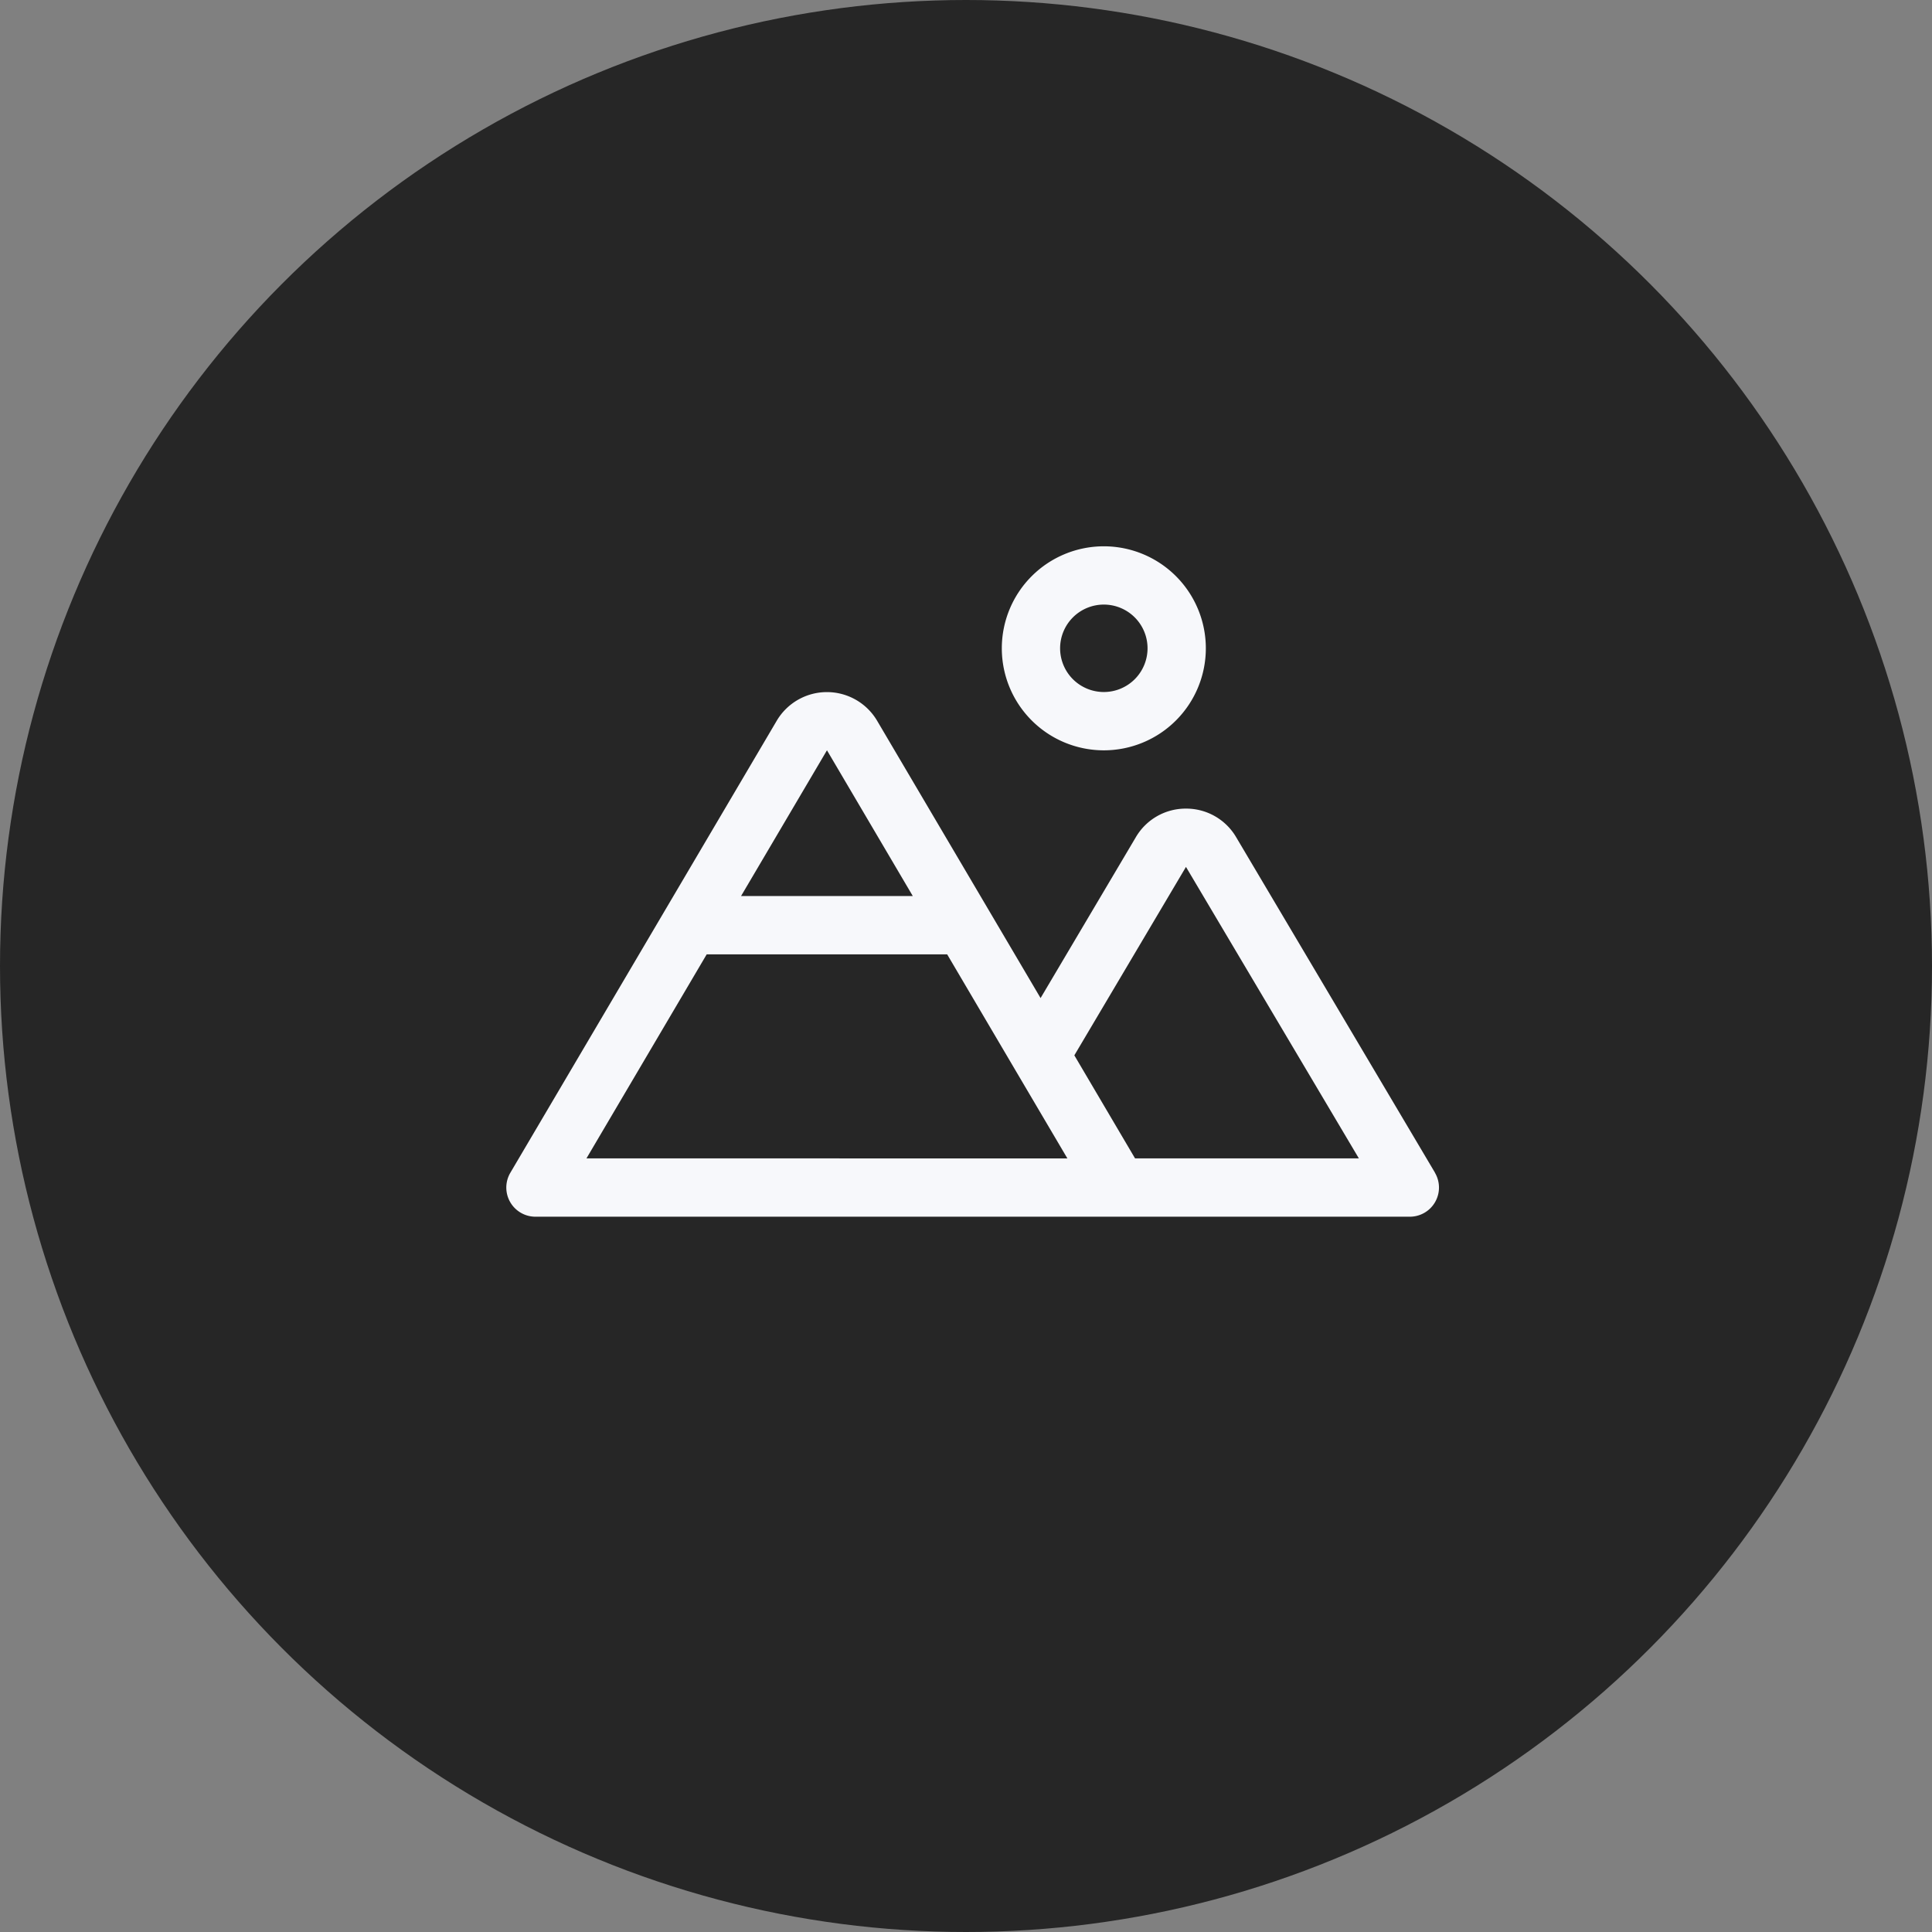 <svg xmlns="http://www.w3.org/2000/svg" width="145" height="145" viewBox="0 0 145 145">
  <rect x="0" y="0" width="145" height="145" fill="#808080" stroke="none"/>
  <g id="Group_1995" data-name="Group 1995" transform="translate(-477 -5774)">
    <circle id="Ellipse_18" data-name="Ellipse 18" cx="72.5" cy="72.5" r="72.5" transform="translate(477 5774)" fill="#262626"/>
    <path id="mountains" d="M44.847,39.313a7.656,7.656,0,1,0-7.656-7.656A7.656,7.656,0,0,0,44.847,39.313Zm0-10.938a3.281,3.281,0,1,1-3.281,3.281A3.281,3.281,0,0,1,44.847,28.375ZM69.7,71.01,54.778,45.832a4.34,4.34,0,0,0-3.765-2.144h0a4.334,4.334,0,0,0-3.763,2.144L40.1,57.907,27.836,37.1a4.375,4.375,0,0,0-7.542,0L.306,71.016a2.188,2.188,0,0,0,1.884,3.3H67.816a2.188,2.188,0,0,0,1.881-3.3Zm-45.632-31.7L30.51,50.25H17.62ZM6.018,69.938l9.024-15.313H33.089l5.124,8.7h0l3.9,6.617Zm41.172,0-4.556-7.733,8.378-14.142L63.988,69.938Z" transform="translate(514.997 5791)" fill="#f7f8fb"/>
  </g>
</svg>
